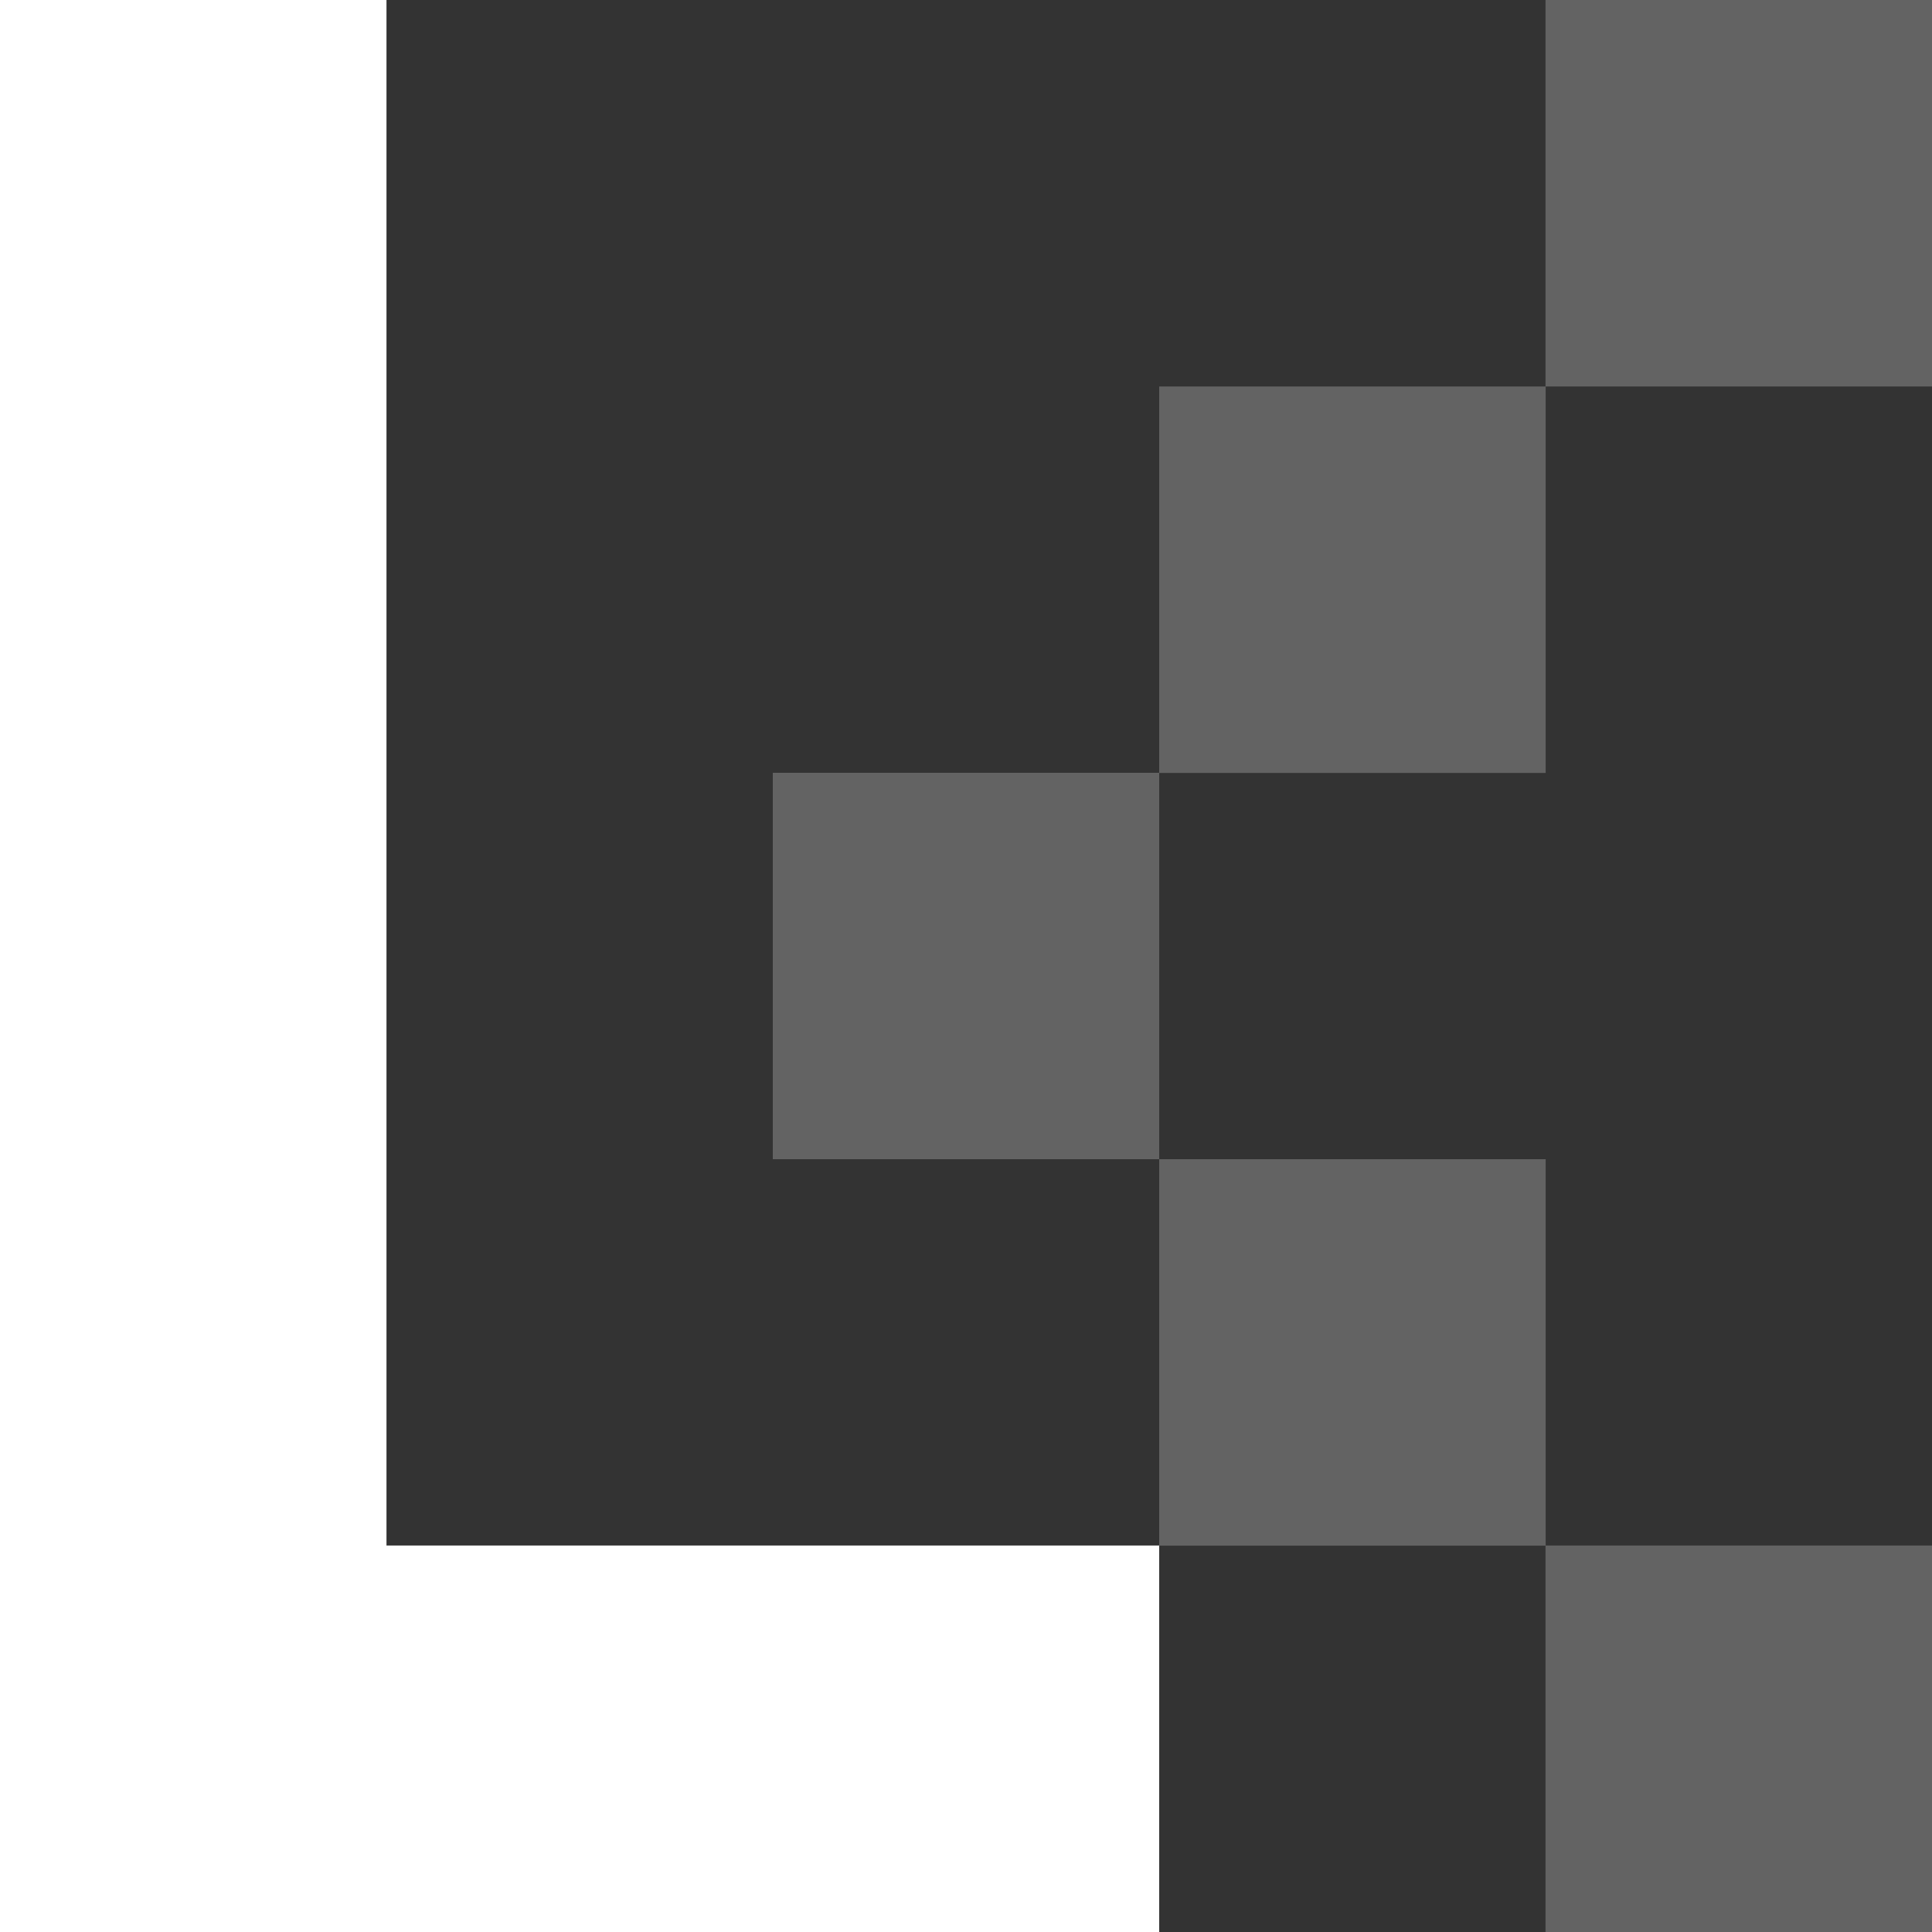 <svg width="24" height="24" viewBox="0 0 24 24" fill="none" xmlns="http://www.w3.org/2000/svg">
  <rect x="0" y="0" width="24" height="24" fill="#333333" stroke="none"/>
  <g clip-path="url(#clip0_646_420)">
    <path d="M14.4 9.6H9.6V14.4H14.4V9.6Z" fill="#636363" />
    <path d="M19.201 4.801H14.4V9.602H19.201V4.801Z" fill="#636363" />
    <path d="M19.201 14.4H14.4V19.201H19.201V14.4Z" fill="#636363" />
    <path d="M24 0H19.199V4.801H24V0Z" fill="#636363" />
    <path d="M24 19.199H19.199V24H24V19.199Z" fill="#636363" />
    <path
      d="M4.801 19.199V14.4V9.6V4.801V0H0V4.801V9.6V14.4V19.199V24H4.801H9.6H14.4V19.199H9.6H4.801Z"
      fill="white" />
  </g>
  <defs>
    <clipPath id="clip0_646_420">
      <rect width="24" height="24" fill="white" />
    </clipPath>
  </defs>
</svg>
  